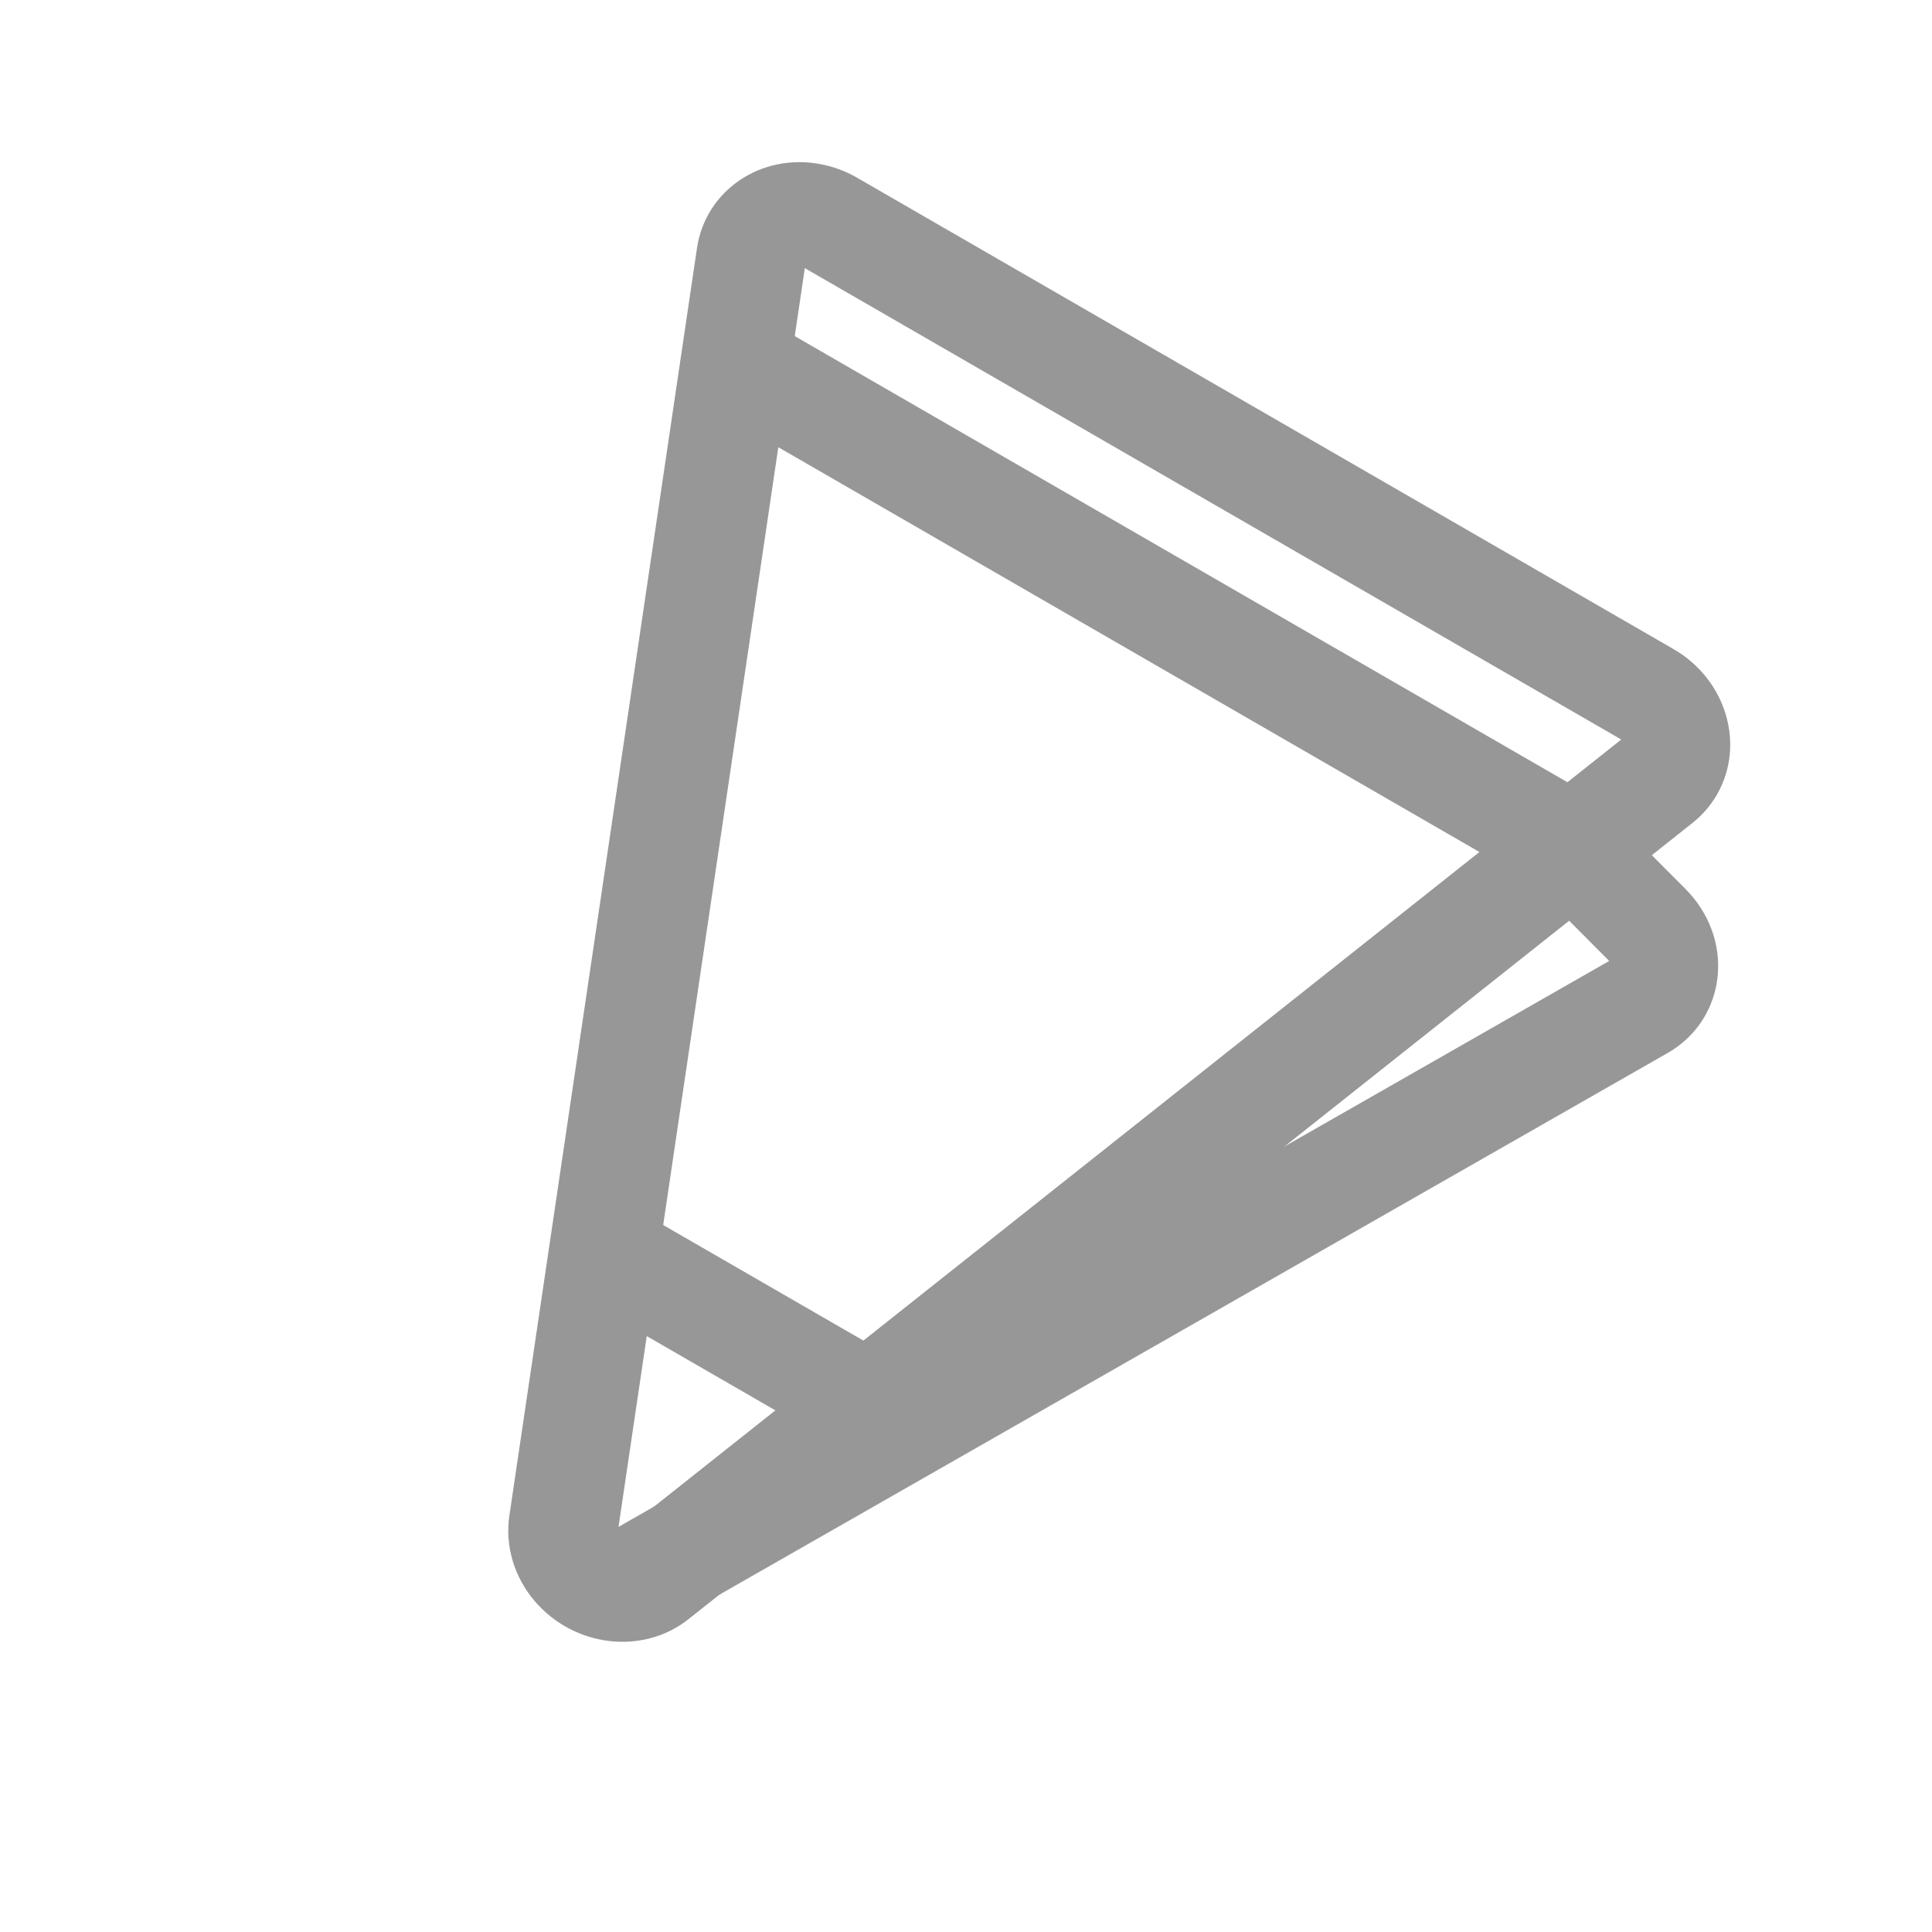 <?xml version="1.0" encoding="UTF-8"?>
<svg width="35px" height="35px" viewBox="0 0 35 35" version="1.1" xmlns="http://www.w3.org/2000/svg" xmlns:xlink="http://www.w3.org/1999/xlink">
    <!-- Generator: Sketch 47.1 (45422) - http://www.bohemiancoding.com/sketch -->
    <title>Packets</title>
    <desc>Created with Sketch.</desc>
    <defs></defs>
    <g id="Page-1" stroke="none" stroke-width="1" fill="none" fill-rule="evenodd">
        <g id="-Contact-" transform="translate(-143, -324)" fill-rule="nonzero" fill="#979797">
            <g id="Group-36-Copy" transform="translate(132, 248)">
                <g id="Packets" transform="translate(11, 76)">
                    <path d="M16.578,29.269 L25.118,7.681 L8.039,7.681 L16.578,29.269 Z M6.166,8.344 C5.778,7.365 6.303,6.275 7.338,5.909 C7.562,5.83 7.799,5.789 8.039,5.789 L25.118,5.789 C26.222,5.789 27.118,6.636 27.118,7.681 C27.118,7.907 27.075,8.132 26.991,8.344 L18.451,29.932 C18.064,30.911 16.912,31.407 15.877,31.041 C15.335,30.849 14.908,30.445 14.705,29.932 L6.166,8.344 Z" id="Path-2" transform="translate(16.578, 18.475) rotate(30) translate(-16.578, -18.475) "></path>
                    <polygon id="Path-3" transform="translate(13.219, 23.98) rotate(30) translate(-13.219, -23.98) " points="10.349 24.926 16.088 24.926 16.088 23.034 10.349 23.034"></polygon>
                    <polygon id="Path-4" transform="translate(20.906, 10.939) rotate(30) translate(-20.906, -10.939) " points="12.533 11.885 29.279 11.885 29.279 9.993 12.533 9.993"></polygon>
                    <path d="M16.782,32.984 L27.251,15.042 C27.785,14.127 27.434,12.976 26.467,12.472 C26.335,12.403 26.195,12.348 26.05,12.309 L23.91,11.73 C23.379,11.587 22.825,11.878 22.674,12.38 C22.522,12.882 22.829,13.406 23.36,13.549 L25.5,14.128 L15.031,32.07 C14.764,32.527 14.94,33.102 15.423,33.355 C15.907,33.607 16.515,33.441 16.782,32.984 Z" id="Path-5" transform="translate(21.204, 22.583) rotate(30) translate(-21.204, -22.583) "></path>
                </g>
            </g>
        </g>
    </g>
</svg>